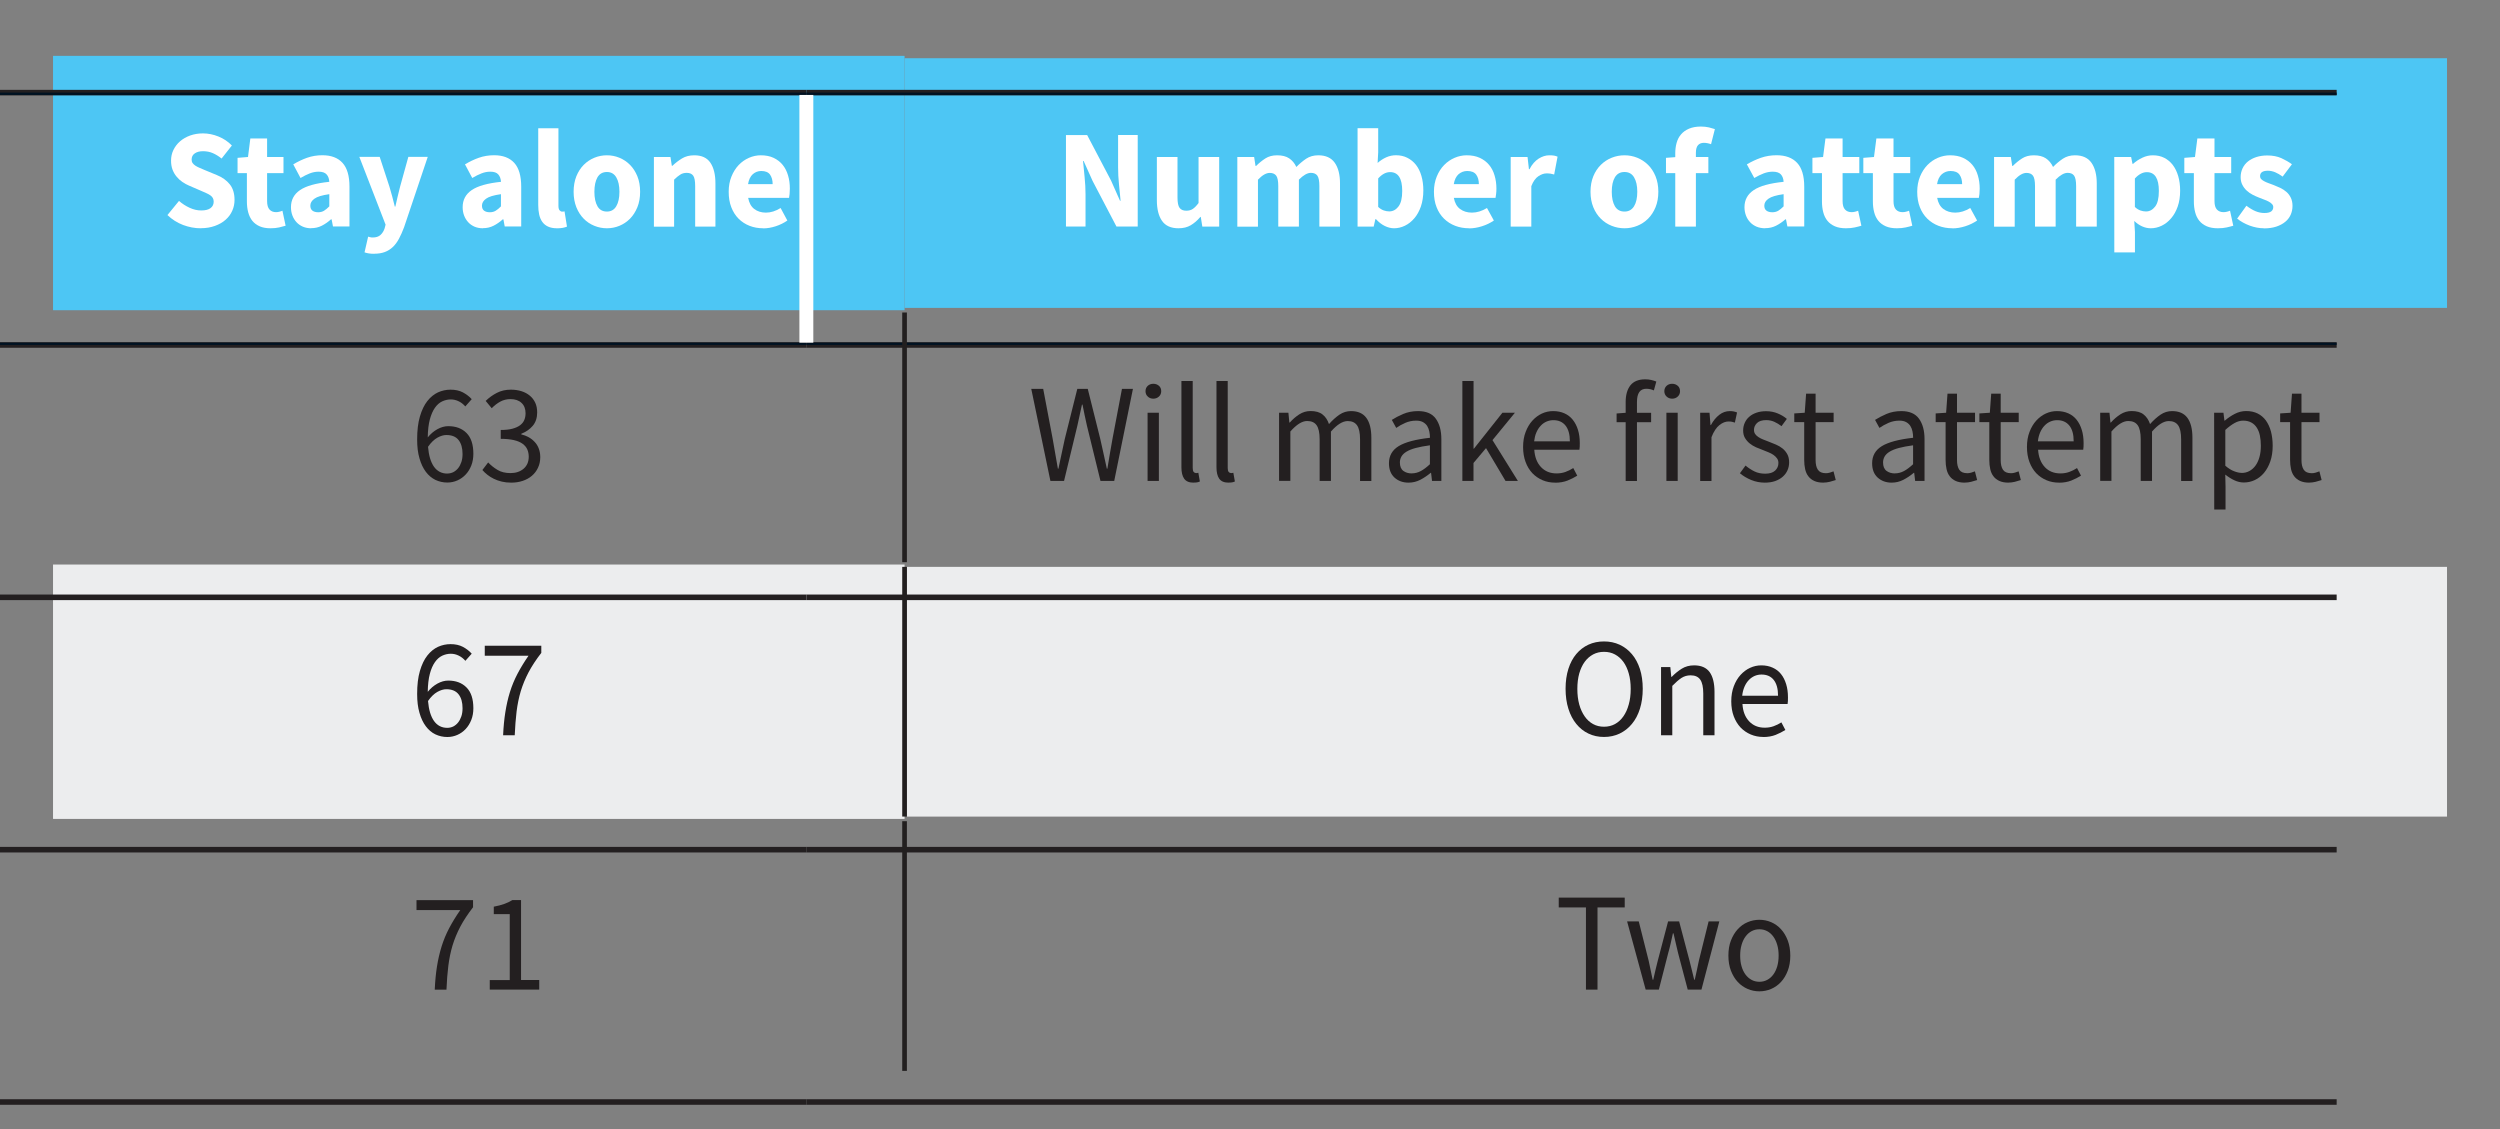 <?xml version="1.0" encoding="UTF-8" standalone="no"?>
<!-- Created with Inkscape (http://www.inkscape.org/) -->

<svg
   PreserveAspectRatio="XminYmin"
   viewBox="0 0 47.136 21.288"
   version="1.1"
   id="svg35324"
   xmlns="http://www.w3.org/2000/svg"
   xmlns:svg="http://www.w3.org/2000/svg">
  <rect x="0" y="0" width="47.136" height="21.288" fill="#808080" stroke="none"/>
  <defs
     id="defs35321">
    <clipPath
       clipPathUnits="userSpaceOnUse"
       id="clipPath18735">
      <path
         d="m 6215.69,2492.46 h 455.078 v 1.25 H 6215.69 Z"
         id="path18733" />
    </clipPath>
    <clipPath
       clipPathUnits="userSpaceOnUse"
       id="clipPath18739">
      <path
         d="M 4733.3,221.68 H 7539.71 V 6282.36 H 4733.3 Z"
         id="path18737" />
    </clipPath>
    <clipPath
       clipPathUnits="userSpaceOnUse"
       id="clipPath18743">
      <path
         d="m 6670.78,2492.46 h 824.363 v 1.25 H 6670.78 Z"
         id="path18741" />
    </clipPath>
    <clipPath
       clipPathUnits="userSpaceOnUse"
       id="clipPath18747">
      <path
         d="M 4733.3,221.68 H 7539.71 V 6282.36 H 4733.3 Z"
         id="path18745" />
    </clipPath>
    <clipPath
       clipPathUnits="userSpaceOnUse"
       id="clipPath18751">
      <path
         d="m 6215.69,2357.77 h 455.078 v 1.25 H 6215.69 Z"
         id="path18749" />
    </clipPath>
    <clipPath
       clipPathUnits="userSpaceOnUse"
       id="clipPath18755">
      <path
         d="M 4733.3,221.68 H 7539.71 V 6282.36 H 4733.3 Z"
         id="path18753" />
    </clipPath>
    <clipPath
       clipPathUnits="userSpaceOnUse"
       id="clipPath18759">
      <path
         d="m 6670.78,2357.77 h 824.363 v 1.25 H 6670.78 Z"
         id="path18757" />
    </clipPath>
  </defs>
  <g
     id="layer1"
     transform="translate(-69.383,-105.638)">
    <path
       d="M 70.383,111.487 H 86.438 v -4.796 H 70.383 Z"
       style="fill:#4dc6f4;fill-opacity:1;fill-rule:nonzero;stroke:none;stroke-width:0.035"
       id="path20181" />
    <path
       d="m 86.438,111.443 h 29.082 v -4.707 H 86.438 Z"
       style="fill:#4dc6f4;fill-opacity:1;fill-rule:nonzero;stroke:none;stroke-width:0.035"
       id="path20183" />
    <path
       d="M 70.383,121.078 H 86.438 v -4.796 H 70.383 Z"
       style="fill:#ecedee;fill-opacity:1;fill-rule:nonzero;stroke:none;stroke-width:0.035"
       id="path20185" />
    <path
       d="m 86.482,121.034 h 29.038 v -4.708 H 86.482 Z"
       style="fill:#ecedee;fill-opacity:1;fill-rule:nonzero;stroke:none;stroke-width:0.035"
       id="path20187" />
    <g
       transform="matrix(0.035,0,0,-0.035,-148.892,194.664)"
       id="g20191">
      <path
         d="M 6215.72,2493.7 H 6670.8"
         style="fill:none;stroke:#231f20;stroke-width:3;stroke-linecap:butt;stroke-linejoin:miter;stroke-miterlimit:10;stroke-dasharray:none;stroke-opacity:1"
         id="path20189" />
    </g>
    <g
       id="g20203"
       transform="matrix(0.035,0,0,-0.035,-148.892,194.664)">
      <g
         clip-path="url(#clipPath18735)"
         id="g20201">
        <g
           transform="scale(1,1)"
           id="g20199">
          <path
             d="M 6215.72,2493.7 H 6670.8"
             style="fill:none;stroke:#001222;stroke-width:3;stroke-linecap:butt;stroke-linejoin:miter;stroke-miterlimit:10;stroke-dasharray:none;stroke-opacity:1"
             id="path20197" />
        </g>
      </g>
    </g>
    <g
       id="g20211"
       transform="matrix(0.035,0,0,-0.035,-148.892,194.664)">
      <g
         clip-path="url(#clipPath18739)"
         id="g20209">
        <g
           transform="scale(1,1)"
           id="g20207">
          <path
             d="m 6670.81,2493.7 h 824.37"
             style="fill:none;stroke:#231f20;stroke-width:3;stroke-linecap:butt;stroke-linejoin:miter;stroke-miterlimit:10;stroke-dasharray:none;stroke-opacity:1"
             id="path20205" />
        </g>
      </g>
    </g>
    <g
       id="g20219"
       transform="matrix(0.035,0,0,-0.035,-148.892,194.664)">
      <g
         clip-path="url(#clipPath18743)"
         id="g20217">
        <g
           transform="scale(1,1)"
           id="g20215">
          <path
             d="m 6670.81,2493.7 h 824.37"
             style="fill:none;stroke:#001222;stroke-width:3;stroke-linecap:butt;stroke-linejoin:miter;stroke-miterlimit:10;stroke-dasharray:none;stroke-opacity:1"
             id="path20213" />
        </g>
      </g>
    </g>
    <g
       id="g20227"
       transform="matrix(0.035,0,0,-0.035,-148.892,194.664)">
      <g
         clip-path="url(#clipPath18747)"
         id="g20225">
        <g
           transform="scale(1,1)"
           id="g20223">
          <path
             d="M 6215.72,2357.76 H 6670.8"
             style="fill:none;stroke:#231f20;stroke-width:3;stroke-linecap:butt;stroke-linejoin:miter;stroke-miterlimit:10;stroke-dasharray:none;stroke-opacity:1"
             id="path20221" />
        </g>
      </g>
    </g>
    <g
       clip-path="url(#clipPath18751)"
       id="g20233"
       transform="matrix(0.035,0,0,-0.035,-148.892,194.664)">
      <g
         transform="scale(1,1)"
         id="g20231">
        <path
           d="M 6215.72,2357.76 H 6670.8"
           style="fill:none;stroke:#001222;stroke-width:3;stroke-linecap:butt;stroke-linejoin:miter;stroke-miterlimit:10;stroke-dasharray:none;stroke-opacity:1"
           id="path20229" />
      </g>
    </g>
    <g
       id="g20243"
       transform="matrix(0.035,0,0,-0.035,-148.892,194.664)">
      <g
         clip-path="url(#clipPath18755)"
         id="g20241">
        <g
           transform="scale(1,1)"
           id="g20239">
          <path
             d="m 6670.81,2357.76 h 824.37"
             style="fill:none;stroke:#231f20;stroke-width:3;stroke-linecap:butt;stroke-linejoin:miter;stroke-miterlimit:10;stroke-dasharray:none;stroke-opacity:1"
             id="path20237" />
        </g>
      </g>
    </g>
    <g
       id="g20251"
       transform="matrix(0.035,0,0,-0.035,-148.892,194.664)">
      <g
         clip-path="url(#clipPath18759)"
         id="g20249">
        <g
           transform="scale(1,1)"
           id="g20247">
          <path
             d="m 6670.81,2357.76 h 824.37"
             style="fill:none;stroke:#001222;stroke-width:3;stroke-linecap:butt;stroke-linejoin:miter;stroke-miterlimit:10;stroke-dasharray:none;stroke-opacity:1"
             id="path20245" />
        </g>
      </g>
    </g>
    <g
       transform="matrix(0.035,0,0,-0.035,-148.892,194.664)"
       id="g20255">
      <path
         d="M 6215.72,2221.82 H 6670.8"
         style="fill:none;stroke:#231f20;stroke-width:3;stroke-linecap:butt;stroke-linejoin:miter;stroke-miterlimit:10;stroke-dasharray:none;stroke-opacity:1"
         id="path20253" />
    </g>
    <g
       transform="matrix(0.035,0,0,-0.035,-148.892,194.664)"
       id="g20259">
      <path
         d="m 6670.81,2221.82 h 824.37"
         style="fill:none;stroke:#231f20;stroke-width:3;stroke-linecap:butt;stroke-linejoin:miter;stroke-miterlimit:10;stroke-dasharray:none;stroke-opacity:1"
         id="path20257" />
    </g>
    <g
       transform="matrix(0.035,0,0,-0.035,-148.892,194.664)"
       id="g20263">
      <path
         d="M 6215.72,2085.88 H 6670.8"
         style="fill:none;stroke:#231f20;stroke-width:3;stroke-linecap:butt;stroke-linejoin:miter;stroke-miterlimit:10;stroke-dasharray:none;stroke-opacity:1"
         id="path20261" />
    </g>
    <g
       transform="matrix(0.035,0,0,-0.035,-148.892,194.664)"
       id="g20267">
      <path
         d="m 6670.81,2085.88 h 824.37"
         style="fill:none;stroke:#231f20;stroke-width:3;stroke-linecap:butt;stroke-linejoin:miter;stroke-miterlimit:10;stroke-dasharray:none;stroke-opacity:1"
         id="path20265" />
    </g>
    <g
       transform="matrix(0.035,0,0,-0.035,-148.892,194.664)"
       id="g20271">
      <path
         d="M 6215.72,1949.95 H 6670.8"
         style="fill:none;stroke:#231f20;stroke-width:3;stroke-linecap:butt;stroke-linejoin:miter;stroke-miterlimit:10;stroke-dasharray:none;stroke-opacity:1"
         id="path20269" />
    </g>
    <g
       transform="matrix(0.035,0,0,-0.035,-148.892,194.664)"
       id="g20275">
      <path
         d="m 6670.81,1949.95 h 824.37"
         style="fill:none;stroke:#231f20;stroke-width:3;stroke-linecap:butt;stroke-linejoin:miter;stroke-miterlimit:10;stroke-dasharray:none;stroke-opacity:1"
         id="path20273" />
    </g>
    <path
       d="m 86.394,116.238 h 0.088 v -4.708 h -0.088 z"
       style="fill:#221f1f;fill-opacity:1;fill-rule:nonzero;stroke:none;stroke-width:0.035"
       id="path20277" />
    <path
       d="m 86.394,121.034 h 0.088 v -4.708 h -0.088 z"
       style="fill:#221f1f;fill-opacity:1;fill-rule:nonzero;stroke:none;stroke-width:0.035"
       id="path20279" />
    <path
       d="m 86.394,125.829 h 0.088 v -4.708 h -0.088 z"
       style="fill:#221f1f;fill-opacity:1;fill-rule:nonzero;stroke:none;stroke-width:0.035"
       id="path20281" />
    <g
       transform="matrix(0.035,0,0,-0.035,-148.892,194.664)"
       id="g20285">
      <path
         d="m 6670.81,2359.01 v 133.44"
         style="fill:none;stroke:#ffffff;stroke-width:7.5;stroke-linecap:butt;stroke-linejoin:miter;stroke-miterlimit:10;stroke-dasharray:none;stroke-opacity:1"
         id="path20283" />
    </g>
    <path
       d="m 73.166,109.942 c -0.111,0 -0.221,-0.021 -0.331,-0.062 -0.11,-0.042 -0.208,-0.104 -0.295,-0.187 l 0.218,-0.267 c 0.06,0.053 0.127,0.096 0.201,0.13 0.074,0.034 0.146,0.05 0.217,0.05 0.08,0 0.139,-0.015 0.178,-0.045 0.039,-0.03 0.058,-0.07 0.058,-0.122 0,-0.026 -0.006,-0.049 -0.017,-0.069 -0.011,-0.019 -0.028,-0.037 -0.049,-0.051 -0.022,-0.015 -0.048,-0.029 -0.078,-0.042 -0.03,-0.013 -0.064,-0.028 -0.1,-0.044 l -0.22,-0.095 c -0.043,-0.018 -0.085,-0.041 -0.126,-0.069 -0.041,-0.028 -0.077,-0.061 -0.109,-0.1 -0.032,-0.038 -0.058,-0.082 -0.077,-0.132 -0.019,-0.05 -0.028,-0.107 -0.028,-0.17 0,-0.071 0.014,-0.138 0.044,-0.2 0.03,-0.062 0.071,-0.117 0.125,-0.164 0.054,-0.047 0.117,-0.083 0.191,-0.11 0.073,-0.026 0.154,-0.04 0.242,-0.04 0.098,0 0.196,0.02 0.292,0.059 0.096,0.038 0.18,0.095 0.253,0.169 l -0.194,0.246 c -0.055,-0.044 -0.11,-0.078 -0.166,-0.102 -0.055,-0.024 -0.117,-0.036 -0.184,-0.036 -0.066,0 -0.118,0.014 -0.157,0.042 -0.039,0.027 -0.058,0.066 -0.058,0.115 0,0.026 0.006,0.049 0.019,0.067 0.013,0.018 0.031,0.035 0.054,0.05 0.023,0.015 0.051,0.029 0.082,0.042 0.031,0.013 0.065,0.028 0.101,0.043 l 0.218,0.09 c 0.104,0.042 0.186,0.101 0.245,0.175 0.06,0.074 0.09,0.172 0.09,0.294 0,0.072 -0.014,0.141 -0.043,0.205 -0.029,0.065 -0.07,0.121 -0.125,0.169 -0.054,0.049 -0.121,0.087 -0.201,0.116 -0.079,0.029 -0.169,0.044 -0.27,0.044"
       style="fill:#ffffff;fill-opacity:1;fill-rule:nonzero;stroke:none;stroke-width:0.035"
       id="path20287" />
    <path
       d="m 74.483,109.942 c -0.08,0 -0.147,-0.012 -0.204,-0.037 -0.056,-0.025 -0.102,-0.059 -0.138,-0.103 -0.035,-0.044 -0.061,-0.097 -0.078,-0.16 -0.017,-0.063 -0.025,-0.132 -0.025,-0.208 v -0.532 h -0.176 v -0.288 l 0.197,-0.016 0.044,-0.349 h 0.316 v 0.349 h 0.309 v 0.304 h -0.309 v 0.527 c 0,0.074 0.015,0.127 0.046,0.16 0.03,0.033 0.071,0.049 0.121,0.049 0.021,0 0.042,-0.002 0.064,-0.008 0.022,-0.005 0.041,-0.012 0.058,-0.019 l 0.06,0.283 c -0.035,0.011 -0.075,0.021 -0.122,0.032 -0.047,0.011 -0.101,0.016 -0.163,0.016"
       style="fill:#ffffff;fill-opacity:1;fill-rule:nonzero;stroke:none;stroke-width:0.035"
       id="path20289" />
    <path
       d="m 75.253,109.942 c -0.059,0 -0.112,-0.01 -0.159,-0.03 -0.048,-0.021 -0.088,-0.049 -0.121,-0.085 -0.033,-0.036 -0.059,-0.078 -0.077,-0.126 -0.018,-0.048 -0.027,-0.1 -0.027,-0.156 0,-0.138 0.057,-0.245 0.171,-0.323 0.114,-0.078 0.298,-0.129 0.552,-0.156 -0.004,-0.059 -0.02,-0.105 -0.051,-0.139 -0.03,-0.035 -0.081,-0.052 -0.152,-0.052 -0.055,0 -0.11,0.011 -0.165,0.032 -0.054,0.021 -0.113,0.05 -0.175,0.087 l -0.137,-0.257 c 0.083,-0.05 0.17,-0.092 0.26,-0.124 0.091,-0.032 0.187,-0.048 0.289,-0.048 0.166,0 0.293,0.048 0.38,0.144 0.087,0.096 0.131,0.245 0.131,0.448 v 0.751 h -0.311 l -0.026,-0.135 h -0.011 c -0.055,0.05 -0.113,0.09 -0.174,0.121 -0.061,0.031 -0.127,0.046 -0.2,0.046 z m 0.129,-0.302 c 0.043,0 0.08,-0.01 0.111,-0.029 0.031,-0.019 0.064,-0.047 0.099,-0.082 v -0.23 c -0.135,0.019 -0.228,0.047 -0.28,0.085 -0.052,0.037 -0.078,0.081 -0.078,0.132 0,0.042 0.013,0.073 0.04,0.094 0.027,0.02 0.063,0.03 0.108,0.03"
       style="fill:#ffffff;fill-opacity:1;fill-rule:nonzero;stroke:none;stroke-width:0.035"
       id="path20291" />
    <path
       d="m 76.438,110.423 c -0.04,0 -0.073,-0.002 -0.101,-0.007 -0.028,-0.004 -0.055,-0.011 -0.081,-0.02 l 0.068,-0.296 c 0.012,0.004 0.026,0.007 0.041,0.011 0.016,0.004 0.03,0.005 0.044,0.005 0.064,0 0.113,-0.016 0.148,-0.048 0.035,-0.032 0.061,-0.073 0.078,-0.125 l 0.018,-0.069 -0.495,-1.278 h 0.384 l 0.184,0.563 c 0.019,0.06 0.036,0.121 0.052,0.183 0.016,0.062 0.032,0.125 0.049,0.191 h 0.01 c 0.014,-0.062 0.028,-0.124 0.043,-0.187 0.015,-0.062 0.03,-0.125 0.046,-0.187 l 0.156,-0.563 h 0.366 l -0.446,1.326 c -0.031,0.083 -0.064,0.156 -0.097,0.218 -0.034,0.063 -0.072,0.115 -0.116,0.156 -0.044,0.041 -0.094,0.073 -0.151,0.094 -0.056,0.021 -0.122,0.032 -0.198,0.032"
       style="fill:#ffffff;fill-opacity:1;fill-rule:nonzero;stroke:none;stroke-width:0.035"
       id="path20293" />
    <path
       d="m 78.489,109.942 c -0.059,0 -0.112,-0.01 -0.159,-0.03 -0.047,-0.021 -0.088,-0.049 -0.12,-0.085 -0.033,-0.036 -0.059,-0.078 -0.077,-0.126 -0.018,-0.048 -0.027,-0.1 -0.027,-0.156 0,-0.138 0.057,-0.245 0.171,-0.323 0.114,-0.078 0.298,-0.129 0.552,-0.156 -0.004,-0.059 -0.021,-0.105 -0.051,-0.139 -0.03,-0.035 -0.08,-0.052 -0.152,-0.052 -0.055,0 -0.11,0.011 -0.164,0.032 -0.055,0.021 -0.113,0.05 -0.175,0.087 l -0.137,-0.257 c 0.083,-0.05 0.17,-0.092 0.26,-0.124 0.091,-0.032 0.188,-0.048 0.289,-0.048 0.166,0 0.292,0.048 0.38,0.144 0.087,0.096 0.131,0.245 0.131,0.448 v 0.751 h -0.311 l -0.025,-0.135 h -0.011 c -0.055,0.05 -0.113,0.09 -0.174,0.121 -0.061,0.031 -0.127,0.046 -0.2,0.046 z m 0.129,-0.302 c 0.044,0 0.08,-0.01 0.111,-0.029 0.032,-0.019 0.065,-0.047 0.099,-0.082 v -0.23 c -0.135,0.019 -0.229,0.047 -0.28,0.085 -0.052,0.037 -0.078,0.081 -0.078,0.132 0,0.042 0.013,0.073 0.04,0.094 0.027,0.02 0.063,0.03 0.108,0.03"
       style="fill:#ffffff;fill-opacity:1;fill-rule:nonzero;stroke:none;stroke-width:0.035"
       id="path20295" />
    <path
       d="m 79.882,109.942 c -0.066,0 -0.121,-0.011 -0.166,-0.032 -0.046,-0.021 -0.081,-0.051 -0.108,-0.088 -0.027,-0.038 -0.047,-0.084 -0.059,-0.138 -0.012,-0.054 -0.018,-0.114 -0.018,-0.181 v -1.447 h 0.381 v 1.463 c 0,0.041 0.008,0.069 0.022,0.085 0.015,0.016 0.03,0.024 0.046,0.024 0.008,0 0.016,0 0.022,0 0.006,0 0.014,-0.002 0.025,-0.005 l 0.046,0.288 c -0.021,0.009 -0.047,0.016 -0.079,0.023 -0.032,0.006 -0.069,0.009 -0.113,0.009"
       style="fill:#ffffff;fill-opacity:1;fill-rule:nonzero;stroke:none;stroke-width:0.035"
       id="path20297" />
    <path
       d="m 80.826,109.942 c -0.081,0 -0.16,-0.015 -0.236,-0.046 -0.076,-0.031 -0.144,-0.075 -0.201,-0.134 -0.058,-0.058 -0.104,-0.13 -0.139,-0.216 -0.034,-0.086 -0.052,-0.183 -0.052,-0.292 0,-0.109 0.018,-0.207 0.052,-0.293 0.035,-0.085 0.081,-0.157 0.139,-0.215 0.058,-0.058 0.125,-0.103 0.201,-0.134 0.075,-0.031 0.154,-0.046 0.236,-0.046 0.081,0 0.16,0.015 0.235,0.046 0.075,0.031 0.142,0.075 0.2,0.134 0.058,0.058 0.104,0.13 0.139,0.215 0.035,0.086 0.052,0.183 0.052,0.293 0,0.109 -0.017,0.207 -0.052,0.292 -0.035,0.085 -0.081,0.157 -0.139,0.216 -0.058,0.058 -0.125,0.103 -0.2,0.134 -0.075,0.031 -0.154,0.046 -0.235,0.046 z m 0,-0.315 c 0.078,0 0.137,-0.034 0.176,-0.1 0.04,-0.067 0.06,-0.158 0.06,-0.273 0,-0.115 -0.02,-0.205 -0.06,-0.273 -0.04,-0.067 -0.098,-0.1 -0.176,-0.1 -0.079,0 -0.139,0.033 -0.178,0.1 -0.038,0.067 -0.058,0.158 -0.058,0.273 0,0.115 0.019,0.205 0.058,0.273 0.039,0.067 0.098,0.1 0.178,0.1"
       style="fill:#ffffff;fill-opacity:1;fill-rule:nonzero;stroke:none;stroke-width:0.035"
       id="path20299" />
    <path
       d="m 81.713,108.598 h 0.311 l 0.026,0.166 h 0.011 c 0.055,-0.053 0.116,-0.099 0.181,-0.139 0.066,-0.04 0.143,-0.059 0.231,-0.059 0.14,0 0.241,0.047 0.304,0.14 0.063,0.093 0.095,0.223 0.095,0.389 v 0.815 h -0.382 v -0.764 c 0,-0.095 -0.012,-0.161 -0.037,-0.196 -0.025,-0.035 -0.066,-0.053 -0.121,-0.053 -0.048,0 -0.09,0.011 -0.124,0.034 -0.035,0.022 -0.073,0.053 -0.115,0.094 v 0.886 h -0.381 v -1.312"
       style="fill:#ffffff;fill-opacity:1;fill-rule:nonzero;stroke:none;stroke-width:0.035"
       id="path20301" />
    <path
       d="m 83.772,109.942 c -0.091,0 -0.177,-0.015 -0.256,-0.046 -0.08,-0.031 -0.149,-0.076 -0.208,-0.135 -0.059,-0.059 -0.104,-0.131 -0.137,-0.216 -0.033,-0.085 -0.049,-0.182 -0.049,-0.291 0,-0.106 0.017,-0.201 0.052,-0.287 0.035,-0.086 0.08,-0.158 0.136,-0.217 0.056,-0.059 0.121,-0.104 0.193,-0.136 0.073,-0.032 0.148,-0.048 0.225,-0.048 0.091,0 0.172,0.016 0.24,0.048 0.068,0.032 0.125,0.076 0.171,0.132 0.046,0.056 0.08,0.123 0.102,0.2 0.023,0.076 0.034,0.16 0.034,0.25 0,0.035 -0.002,0.069 -0.005,0.101 -0.004,0.032 -0.007,0.055 -0.01,0.072 H 83.489 c 0.018,0.095 0.056,0.165 0.116,0.21 0.059,0.045 0.133,0.068 0.219,0.068 0.092,0 0.184,-0.029 0.277,-0.087 l 0.127,0.236 c -0.066,0.046 -0.139,0.082 -0.219,0.108 -0.08,0.026 -0.159,0.04 -0.237,0.04 z m 0.179,-0.831 c 0,-0.074 -0.017,-0.134 -0.049,-0.18 -0.033,-0.046 -0.088,-0.069 -0.166,-0.069 -0.061,0 -0.114,0.021 -0.159,0.06 -0.046,0.041 -0.076,0.103 -0.09,0.188 h 0.464"
       style="fill:#ffffff;fill-opacity:1;fill-rule:nonzero;stroke:none;stroke-width:0.035"
       id="path20303" />
    <path
       d="m 89.481,108.185 h 0.4 l 0.45,0.857 0.169,0.381 h 0.011 c -0.009,-0.092 -0.019,-0.194 -0.03,-0.307 -0.012,-0.113 -0.017,-0.22 -0.017,-0.323 v -0.609 h 0.37 v 1.725 H 90.433 l -0.45,-0.86 -0.169,-0.376 h -0.011 c 0.009,0.095 0.019,0.198 0.03,0.307 0.011,0.109 0.017,0.215 0.017,0.318 v 0.611 H 89.481 v -1.725"
       style="fill:#ffffff;fill-opacity:1;fill-rule:nonzero;stroke:none;stroke-width:0.035"
       id="path20305" />
    <path
       d="m 91.603,109.942 c -0.143,0 -0.247,-0.047 -0.311,-0.14 -0.065,-0.093 -0.097,-0.223 -0.097,-0.389 v -0.815 h 0.389 v 0.764 c 0,0.095 0.013,0.161 0.04,0.196 0.026,0.035 0.068,0.053 0.125,0.053 0.049,0 0.091,-0.011 0.124,-0.034 0.034,-0.023 0.07,-0.06 0.108,-0.111 v -0.868 h 0.389 v 1.312 h -0.318 l -0.029,-0.182 h -0.008 c -0.056,0.067 -0.117,0.119 -0.181,0.157 -0.064,0.038 -0.141,0.057 -0.231,0.057"
       style="fill:#ffffff;fill-opacity:1;fill-rule:nonzero;stroke:none;stroke-width:0.035"
       id="path20307" />
    <path
       d="m 92.711,108.598 h 0.318 l 0.026,0.169 h 0.011 c 0.055,-0.055 0.113,-0.102 0.175,-0.142 0.062,-0.04 0.136,-0.059 0.222,-0.059 0.094,0 0.169,0.019 0.226,0.057 0.057,0.038 0.103,0.092 0.136,0.163 0.058,-0.06 0.12,-0.111 0.184,-0.155 0.065,-0.043 0.141,-0.065 0.229,-0.065 0.141,0 0.245,0.047 0.311,0.141 0.066,0.094 0.099,0.224 0.099,0.388 v 0.815 H 94.259 v -0.764 c 0,-0.095 -0.013,-0.161 -0.038,-0.196 -0.025,-0.035 -0.066,-0.053 -0.123,-0.053 -0.065,0 -0.14,0.043 -0.225,0.128 v 0.886 H 93.484 v -0.764 c 0,-0.095 -0.013,-0.161 -0.038,-0.196 -0.026,-0.035 -0.067,-0.053 -0.123,-0.053 -0.067,0 -0.141,0.043 -0.222,0.128 v 0.886 h -0.389 v -1.312"
       style="fill:#ffffff;fill-opacity:1;fill-rule:nonzero;stroke:none;stroke-width:0.035"
       id="path20309" />
    <path
       d="m 95.667,109.942 c -0.058,0 -0.117,-0.015 -0.176,-0.044 -0.059,-0.029 -0.114,-0.072 -0.165,-0.128 h -0.011 l -0.032,0.14 h -0.304 v -1.855 h 0.389 v 0.455 l -0.011,0.2 c 0.051,-0.045 0.106,-0.081 0.165,-0.107 0.059,-0.026 0.12,-0.038 0.181,-0.038 0.079,0 0.151,0.016 0.214,0.048 0.064,0.032 0.118,0.076 0.163,0.133 0.045,0.058 0.079,0.127 0.103,0.209 0.024,0.082 0.036,0.174 0.036,0.274 0,0.113 -0.016,0.213 -0.046,0.302 -0.031,0.088 -0.072,0.163 -0.125,0.224 -0.052,0.061 -0.111,0.107 -0.177,0.139 -0.066,0.032 -0.135,0.048 -0.205,0.048 z m -0.09,-0.318 c 0.067,0 0.125,-0.03 0.172,-0.091 0.048,-0.061 0.072,-0.159 0.072,-0.295 0,-0.236 -0.076,-0.355 -0.228,-0.355 -0.078,0 -0.152,0.039 -0.225,0.119 v 0.538 c 0.035,0.032 0.071,0.054 0.106,0.066 0.035,0.012 0.07,0.018 0.103,0.018"
       style="fill:#ffffff;fill-opacity:1;fill-rule:nonzero;stroke:none;stroke-width:0.035"
       id="path20311" />
    <path
       d="m 97.083,109.942 c -0.094,0 -0.181,-0.015 -0.262,-0.046 -0.081,-0.031 -0.152,-0.076 -0.212,-0.135 -0.06,-0.059 -0.107,-0.131 -0.14,-0.216 -0.034,-0.085 -0.05,-0.182 -0.05,-0.291 0,-0.106 0.018,-0.201 0.053,-0.287 0.035,-0.086 0.081,-0.158 0.139,-0.217 0.057,-0.059 0.123,-0.104 0.197,-0.136 0.074,-0.032 0.151,-0.048 0.23,-0.048 0.093,0 0.175,0.016 0.245,0.048 0.07,0.032 0.128,0.076 0.175,0.132 0.047,0.056 0.082,0.123 0.104,0.2 0.023,0.076 0.035,0.16 0.035,0.25 0,0.035 -0.002,0.069 -0.006,0.101 -0.003,0.032 -0.007,0.055 -0.011,0.072 h -0.786 c 0.018,0.095 0.057,0.165 0.118,0.21 0.061,0.045 0.135,0.068 0.224,0.068 0.093,0 0.188,-0.029 0.283,-0.087 l 0.13,0.236 c -0.067,0.046 -0.142,0.082 -0.224,0.108 -0.082,0.026 -0.163,0.04 -0.242,0.04 z m 0.183,-0.831 c 0,-0.074 -0.017,-0.134 -0.05,-0.18 -0.034,-0.046 -0.09,-0.069 -0.169,-0.069 -0.062,0 -0.116,0.021 -0.163,0.06 -0.046,0.041 -0.077,0.103 -0.091,0.188 h 0.474"
       style="fill:#ffffff;fill-opacity:1;fill-rule:nonzero;stroke:none;stroke-width:0.035"
       id="path20313" />
    <path
       d="m 97.866,108.598 h 0.318 l 0.026,0.23 h 0.011 c 0.047,-0.091 0.105,-0.156 0.172,-0.199 0.067,-0.042 0.134,-0.063 0.201,-0.063 0.037,0 0.067,0.002 0.091,0.006 0.024,0.005 0.046,0.011 0.065,0.02 l -0.064,0.336 c -0.025,-0.007 -0.048,-0.012 -0.069,-0.016 -0.022,-0.003 -0.046,-0.005 -0.074,-0.005 -0.049,0 -0.101,0.018 -0.154,0.053 -0.054,0.035 -0.099,0.098 -0.134,0.188 v 0.762 h -0.389 v -1.312"
       style="fill:#ffffff;fill-opacity:1;fill-rule:nonzero;stroke:none;stroke-width:0.035"
       id="path20315" />
    <path
       d="m 100.012,109.942 c -0.083,0 -0.164,-0.015 -0.241,-0.046 -0.078,-0.031 -0.146,-0.075 -0.205,-0.134 -0.059,-0.058 -0.107,-0.13 -0.142,-0.216 -0.035,-0.086 -0.053,-0.183 -0.053,-0.292 0,-0.109 0.018,-0.207 0.053,-0.293 0.035,-0.085 0.083,-0.157 0.142,-0.215 0.059,-0.058 0.127,-0.103 0.205,-0.134 0.077,-0.031 0.158,-0.046 0.241,-0.046 0.083,0 0.163,0.015 0.24,0.046 0.076,0.031 0.144,0.075 0.204,0.134 0.059,0.058 0.106,0.13 0.141,0.215 0.035,0.086 0.053,0.183 0.053,0.293 0,0.109 -0.018,0.207 -0.053,0.292 -0.035,0.085 -0.082,0.157 -0.141,0.216 -0.059,0.058 -0.127,0.103 -0.204,0.134 -0.077,0.031 -0.157,0.046 -0.24,0.046 z m 0,-0.315 c 0.079,0 0.139,-0.034 0.18,-0.1 0.041,-0.067 0.061,-0.158 0.061,-0.273 0,-0.115 -0.02,-0.205 -0.061,-0.273 -0.04,-0.067 -0.1,-0.1 -0.18,-0.1 -0.081,0 -0.141,0.033 -0.181,0.1 -0.04,0.067 -0.059,0.158 -0.059,0.273 0,0.115 0.02,0.205 0.059,0.273 0.04,0.067 0.1,0.1 0.181,0.1"
       style="fill:#ffffff;fill-opacity:1;fill-rule:nonzero;stroke:none;stroke-width:0.035"
       id="path20317" />
    <path
       d="m 101.644,108.357 c -0.05,-0.018 -0.095,-0.026 -0.135,-0.026 -0.048,0 -0.085,0.015 -0.111,0.044 -0.026,0.029 -0.04,0.077 -0.04,0.144 v 0.079 h 0.235 v 0.304 h -0.235 v 1.008 h -0.389 v -1.008 h -0.175 v -0.288 l 0.175,-0.013 v -0.071 c 0,-0.069 0.008,-0.134 0.025,-0.196 0.017,-0.062 0.044,-0.116 0.084,-0.162 0.038,-0.045 0.089,-0.082 0.151,-0.108 0.062,-0.026 0.136,-0.04 0.224,-0.04 0.055,0 0.105,0.006 0.15,0.016 0.045,0.011 0.083,0.022 0.113,0.032 l -0.072,0.285"
       style="fill:#ffffff;fill-opacity:1;fill-rule:nonzero;stroke:none;stroke-width:0.035"
       id="path20319" />
    <path
       d="m 102.666,109.942 c -0.06,0 -0.114,-0.01 -0.163,-0.03 -0.049,-0.021 -0.09,-0.049 -0.123,-0.085 -0.034,-0.036 -0.06,-0.078 -0.078,-0.126 -0.018,-0.048 -0.028,-0.1 -0.028,-0.156 0,-0.138 0.058,-0.245 0.175,-0.323 0.116,-0.078 0.304,-0.129 0.563,-0.156 -0.003,-0.059 -0.021,-0.105 -0.051,-0.139 -0.031,-0.035 -0.083,-0.052 -0.155,-0.052 -0.057,0 -0.113,0.011 -0.169,0.032 -0.055,0.021 -0.115,0.05 -0.178,0.087 l -0.14,-0.257 c 0.084,-0.05 0.173,-0.092 0.265,-0.124 0.093,-0.032 0.191,-0.048 0.295,-0.048 0.169,0 0.299,0.048 0.388,0.144 0.089,0.096 0.134,0.245 0.134,0.448 v 0.751 h -0.318 l -0.026,-0.135 h -0.011 c -0.056,0.05 -0.116,0.09 -0.177,0.121 -0.062,0.031 -0.129,0.046 -0.204,0.046 z m 0.132,-0.302 c 0.044,0 0.082,-0.01 0.114,-0.029 0.031,-0.019 0.065,-0.047 0.1,-0.082 v -0.23 c -0.137,0.019 -0.232,0.047 -0.285,0.085 -0.053,0.037 -0.079,0.081 -0.079,0.132 0,0.042 0.013,0.073 0.041,0.094 0.027,0.02 0.064,0.03 0.11,0.03"
       style="fill:#ffffff;fill-opacity:1;fill-rule:nonzero;stroke:none;stroke-width:0.035"
       id="path20321" />
    <path
       d="m 104.187,109.942 c -0.081,0 -0.15,-0.012 -0.208,-0.037 -0.057,-0.025 -0.104,-0.059 -0.14,-0.103 -0.036,-0.044 -0.063,-0.097 -0.079,-0.16 -0.017,-0.063 -0.025,-0.132 -0.025,-0.208 v -0.532 h -0.18 v -0.288 l 0.201,-0.016 0.045,-0.349 h 0.323 v 0.349 h 0.315 v 0.304 h -0.315 v 0.527 c 0,0.074 0.015,0.127 0.046,0.16 0.031,0.033 0.072,0.049 0.123,0.049 0.021,0 0.043,-0.002 0.065,-0.008 0.022,-0.005 0.042,-0.012 0.059,-0.019 l 0.061,0.283 c -0.035,0.011 -0.077,0.021 -0.125,0.032 -0.047,0.011 -0.103,0.016 -0.167,0.016"
       style="fill:#ffffff;fill-opacity:1;fill-rule:nonzero;stroke:none;stroke-width:0.035"
       id="path20323" />
    <path
       d="m 105.147,109.942 c -0.081,0 -0.15,-0.012 -0.208,-0.037 -0.057,-0.025 -0.104,-0.059 -0.14,-0.103 -0.036,-0.044 -0.063,-0.097 -0.079,-0.16 -0.017,-0.063 -0.025,-0.132 -0.025,-0.208 v -0.532 h -0.18 v -0.288 l 0.201,-0.016 0.045,-0.349 h 0.323 v 0.349 h 0.315 v 0.304 h -0.315 v 0.527 c 0,0.074 0.015,0.127 0.046,0.16 0.031,0.033 0.072,0.049 0.123,0.049 0.021,0 0.043,-0.002 0.065,-0.008 0.022,-0.005 0.042,-0.012 0.059,-0.019 l 0.061,0.283 c -0.035,0.011 -0.076,0.021 -0.125,0.032 -0.047,0.011 -0.103,0.016 -0.167,0.016"
       style="fill:#ffffff;fill-opacity:1;fill-rule:nonzero;stroke:none;stroke-width:0.035"
       id="path20325" />
    <path
       d="m 106.195,109.942 c -0.093,0 -0.181,-0.015 -0.262,-0.046 -0.081,-0.031 -0.152,-0.076 -0.212,-0.135 -0.06,-0.059 -0.107,-0.131 -0.14,-0.216 -0.034,-0.085 -0.05,-0.182 -0.05,-0.291 0,-0.106 0.018,-0.201 0.053,-0.287 0.035,-0.086 0.082,-0.158 0.139,-0.217 0.057,-0.059 0.123,-0.104 0.197,-0.136 0.074,-0.032 0.151,-0.048 0.23,-0.048 0.093,0 0.175,0.016 0.245,0.048 0.07,0.032 0.128,0.076 0.175,0.132 0.047,0.056 0.082,0.123 0.104,0.2 0.023,0.076 0.035,0.16 0.035,0.25 0,0.035 -0.002,0.069 -0.005,0.101 -0.004,0.032 -0.007,0.055 -0.011,0.072 h -0.786 c 0.018,0.095 0.057,0.165 0.118,0.21 0.061,0.045 0.135,0.068 0.223,0.068 0.094,0 0.188,-0.029 0.283,-0.087 l 0.129,0.236 c -0.067,0.046 -0.141,0.082 -0.223,0.108 -0.082,0.026 -0.163,0.04 -0.242,0.04 z m 0.183,-0.831 c 0,-0.074 -0.017,-0.134 -0.05,-0.18 -0.033,-0.046 -0.09,-0.069 -0.169,-0.069 -0.062,0 -0.116,0.021 -0.163,0.06 -0.047,0.041 -0.077,0.103 -0.091,0.188 h 0.474"
       style="fill:#ffffff;fill-opacity:1;fill-rule:nonzero;stroke:none;stroke-width:0.035"
       id="path20327" />
    <path
       d="m 106.978,108.598 h 0.318 l 0.026,0.169 h 0.011 c 0.055,-0.055 0.113,-0.102 0.175,-0.142 0.062,-0.04 0.136,-0.059 0.222,-0.059 0.094,0 0.169,0.019 0.226,0.057 0.057,0.038 0.103,0.092 0.136,0.163 0.058,-0.06 0.12,-0.111 0.184,-0.155 0.065,-0.043 0.141,-0.065 0.229,-0.065 0.141,0 0.245,0.047 0.311,0.141 0.066,0.094 0.1,0.224 0.1,0.388 v 0.815 h -0.389 v -0.764 c 0,-0.095 -0.013,-0.161 -0.038,-0.196 -0.025,-0.035 -0.066,-0.053 -0.123,-0.053 -0.065,0 -0.14,0.043 -0.225,0.128 v 0.886 h -0.389 v -0.764 c 0,-0.095 -0.013,-0.161 -0.038,-0.196 -0.026,-0.035 -0.067,-0.053 -0.123,-0.053 -0.067,0 -0.141,0.043 -0.222,0.128 v 0.886 h -0.389 v -1.312"
       style="fill:#ffffff;fill-opacity:1;fill-rule:nonzero;stroke:none;stroke-width:0.035"
       id="path20329" />
    <path
       d="m 109.246,108.598 h 0.318 l 0.026,0.129 h 0.011 c 0.051,-0.046 0.109,-0.084 0.174,-0.115 0.064,-0.031 0.131,-0.046 0.2,-0.046 0.079,0 0.151,0.016 0.214,0.048 0.063,0.032 0.117,0.077 0.161,0.135 0.044,0.058 0.078,0.128 0.102,0.21 0.024,0.082 0.036,0.173 0.036,0.274 0,0.113 -0.015,0.213 -0.046,0.3 -0.031,0.087 -0.072,0.162 -0.125,0.222 -0.052,0.061 -0.111,0.107 -0.177,0.139 -0.066,0.032 -0.135,0.048 -0.205,0.048 -0.056,0 -0.111,-0.012 -0.164,-0.036 -0.053,-0.024 -0.102,-0.058 -0.148,-0.102 l 0.013,0.209 v 0.384 h -0.389 z m 0.598,1.027 c 0.067,0 0.124,-0.03 0.172,-0.091 0.048,-0.061 0.071,-0.159 0.071,-0.295 0,-0.236 -0.075,-0.355 -0.227,-0.355 -0.076,0 -0.151,0.039 -0.225,0.119 v 0.538 c 0.035,0.032 0.071,0.054 0.106,0.066 0.035,0.012 0.07,0.018 0.103,0.018"
       style="fill:#ffffff;fill-opacity:1;fill-rule:nonzero;stroke:none;stroke-width:0.035"
       id="path20331" />
    <path
       d="m 111.199,109.942 c -0.081,0 -0.15,-0.012 -0.208,-0.037 -0.057,-0.025 -0.104,-0.059 -0.14,-0.103 -0.036,-0.044 -0.063,-0.097 -0.079,-0.16 -0.017,-0.063 -0.025,-0.132 -0.025,-0.208 v -0.532 h -0.18 v -0.288 l 0.201,-0.016 0.045,-0.349 h 0.323 v 0.349 h 0.315 v 0.304 h -0.315 v 0.527 c 0,0.074 0.015,0.127 0.046,0.16 0.031,0.033 0.072,0.049 0.123,0.049 0.021,0 0.043,-0.002 0.065,-0.008 0.022,-0.005 0.042,-0.012 0.059,-0.019 l 0.061,0.283 c -0.035,0.011 -0.077,0.021 -0.124,0.032 -0.048,0.011 -0.103,0.016 -0.167,0.016"
       style="fill:#ffffff;fill-opacity:1;fill-rule:nonzero;stroke:none;stroke-width:0.035"
       id="path20333" />
    <path
       d="m 112.066,109.942 c -0.086,0 -0.175,-0.017 -0.266,-0.05 -0.091,-0.034 -0.17,-0.078 -0.237,-0.132 l 0.175,-0.243 c 0.06,0.046 0.117,0.08 0.172,0.103 0.055,0.023 0.11,0.034 0.167,0.034 0.058,0 0.1,-0.01 0.127,-0.029 0.026,-0.019 0.04,-0.047 0.04,-0.082 0,-0.021 -0.007,-0.04 -0.023,-0.057 -0.015,-0.017 -0.035,-0.032 -0.061,-0.046 -0.026,-0.014 -0.054,-0.027 -0.086,-0.038 -0.032,-0.011 -0.065,-0.024 -0.098,-0.038 -0.041,-0.016 -0.082,-0.034 -0.122,-0.055 -0.041,-0.021 -0.078,-0.047 -0.111,-0.078 -0.034,-0.031 -0.061,-0.067 -0.082,-0.109 -0.021,-0.041 -0.032,-0.089 -0.032,-0.144 0,-0.059 0.012,-0.115 0.036,-0.166 0.024,-0.051 0.058,-0.095 0.102,-0.13 0.044,-0.035 0.097,-0.063 0.159,-0.083 0.062,-0.02 0.131,-0.03 0.206,-0.03 0.101,0 0.189,0.017 0.265,0.051 0.076,0.035 0.142,0.073 0.199,0.115 l -0.175,0.233 c -0.048,-0.035 -0.095,-0.063 -0.14,-0.082 -0.046,-0.019 -0.092,-0.029 -0.138,-0.029 -0.099,0 -0.148,0.034 -0.148,0.103 0,0.021 0.007,0.039 0.021,0.054 0.014,0.015 0.033,0.029 0.057,0.041 0.024,0.013 0.051,0.025 0.082,0.036 0.031,0.012 0.063,0.024 0.097,0.036 0.042,0.016 0.084,0.034 0.126,0.054 0.041,0.02 0.079,0.045 0.114,0.075 0.035,0.03 0.062,0.067 0.083,0.11 0.021,0.043 0.032,0.095 0.032,0.155 0,0.06 -0.012,0.115 -0.035,0.167 -0.023,0.051 -0.057,0.096 -0.103,0.133 -0.046,0.038 -0.102,0.068 -0.169,0.09 -0.067,0.022 -0.144,0.033 -0.232,0.033"
       style="fill:#ffffff;fill-opacity:1;fill-rule:nonzero;stroke:none;stroke-width:0.035"
       id="path20335" />
    <path
       d="m 77.816,114.566 c 0.041,0 0.079,-0.009 0.114,-0.026 0.034,-0.018 0.065,-0.043 0.091,-0.075 0.026,-0.033 0.046,-0.072 0.061,-0.116 0.015,-0.045 0.022,-0.096 0.022,-0.152 0,-0.111 -0.025,-0.199 -0.075,-0.262 -0.05,-0.064 -0.127,-0.095 -0.231,-0.095 -0.052,0 -0.109,0.017 -0.17,0.051 -0.061,0.035 -0.12,0.091 -0.175,0.171 0.014,0.166 0.052,0.291 0.113,0.377 0.062,0.085 0.145,0.128 0.25,0.128 z m 0.34,-1.265 c -0.035,-0.04 -0.075,-0.073 -0.123,-0.096 -0.048,-0.024 -0.098,-0.036 -0.15,-0.036 -0.057,0 -0.111,0.013 -0.163,0.037 -0.052,0.024 -0.098,0.065 -0.137,0.121 -0.04,0.057 -0.072,0.13 -0.096,0.221 -0.024,0.091 -0.037,0.203 -0.039,0.337 0.052,-0.065 0.113,-0.117 0.182,-0.155 0.069,-0.038 0.137,-0.057 0.205,-0.057 0.144,0 0.258,0.043 0.344,0.129 0.086,0.086 0.129,0.217 0.129,0.392 0,0.081 -0.013,0.155 -0.039,0.221 -0.026,0.066 -0.061,0.123 -0.106,0.17 -0.045,0.048 -0.097,0.085 -0.156,0.111 -0.059,0.026 -0.122,0.04 -0.189,0.04 -0.081,0 -0.156,-0.017 -0.226,-0.05 -0.069,-0.034 -0.129,-0.084 -0.18,-0.152 -0.051,-0.068 -0.091,-0.152 -0.12,-0.254 -0.03,-0.101 -0.044,-0.22 -0.044,-0.356 0,-0.169 0.017,-0.313 0.052,-0.433 0.035,-0.119 0.081,-0.216 0.14,-0.291 0.059,-0.075 0.126,-0.129 0.201,-0.164 0.075,-0.034 0.155,-0.051 0.237,-0.051 0.09,0 0.167,0.017 0.232,0.051 0.065,0.035 0.121,0.077 0.167,0.128 l -0.119,0.135"
       style="fill:#231f20;fill-opacity:1;fill-rule:nonzero;stroke:none;stroke-width:0.035"
       id="path20337" />
    <path
       d="m 79.022,114.738 c -0.066,0 -0.126,-0.007 -0.18,-0.02 -0.055,-0.013 -0.104,-0.031 -0.149,-0.053 -0.045,-0.022 -0.085,-0.047 -0.12,-0.075 -0.036,-0.028 -0.067,-0.058 -0.095,-0.09 l 0.109,-0.143 c 0.05,0.053 0.108,0.1 0.175,0.14 0.066,0.041 0.149,0.061 0.247,0.061 0.1,0 0.182,-0.028 0.247,-0.083 0.064,-0.056 0.096,-0.131 0.096,-0.226 0,-0.05 -0.009,-0.095 -0.027,-0.137 -0.018,-0.041 -0.048,-0.077 -0.089,-0.107 -0.042,-0.03 -0.096,-0.053 -0.164,-0.069 -0.067,-0.015 -0.15,-0.024 -0.248,-0.024 v -0.167 c 0.088,0 0.162,-0.008 0.221,-0.024 0.06,-0.016 0.108,-0.038 0.145,-0.066 0.037,-0.029 0.064,-0.062 0.079,-0.101 0.016,-0.038 0.023,-0.08 0.023,-0.124 0,-0.083 -0.025,-0.148 -0.077,-0.196 -0.051,-0.048 -0.121,-0.071 -0.208,-0.071 -0.069,0 -0.133,0.016 -0.191,0.047 -0.058,0.032 -0.112,0.073 -0.162,0.125 l -0.114,-0.138 c 0.064,-0.062 0.135,-0.113 0.212,-0.152 0.077,-0.04 0.164,-0.06 0.263,-0.06 0.073,0 0.139,0.01 0.2,0.029 0.06,0.019 0.113,0.047 0.157,0.084 0.044,0.036 0.078,0.081 0.103,0.134 0.024,0.053 0.036,0.114 0.036,0.182 0,0.102 -0.028,0.186 -0.083,0.252 -0.055,0.065 -0.127,0.115 -0.217,0.151 v 0.011 c 0.05,0.012 0.097,0.03 0.14,0.054 0.043,0.024 0.081,0.054 0.114,0.09 0.034,0.036 0.059,0.078 0.077,0.126 0.018,0.048 0.027,0.101 0.027,0.159 0,0.074 -0.014,0.141 -0.043,0.201 -0.028,0.06 -0.067,0.111 -0.116,0.152 -0.049,0.042 -0.107,0.073 -0.173,0.095 -0.066,0.022 -0.137,0.033 -0.213,0.033"
       style="fill:#231f20;fill-opacity:1;fill-rule:nonzero;stroke:none;stroke-width:0.035"
       id="path20339" />
    <path
       d="m 88.829,112.97 h 0.223 l 0.179,0.944 c 0.016,0.096 0.032,0.189 0.049,0.281 0.017,0.091 0.034,0.185 0.049,0.28 h 0.01 c 0.019,-0.095 0.039,-0.189 0.06,-0.282 0.021,-0.093 0.041,-0.186 0.06,-0.279 l 0.236,-0.944 h 0.197 l 0.236,0.944 c 0.02,0.092 0.041,0.185 0.062,0.278 0.021,0.093 0.042,0.188 0.062,0.283 h 0.01 c 0.016,-0.095 0.031,-0.189 0.047,-0.282 0.016,-0.093 0.032,-0.186 0.049,-0.279 l 0.179,-0.944 h 0.207 l -0.353,1.736 h -0.259 l -0.256,-1.045 c -0.016,-0.067 -0.03,-0.133 -0.043,-0.197 -0.013,-0.065 -0.026,-0.13 -0.04,-0.197 h -0.01 c -0.014,0.067 -0.028,0.133 -0.043,0.197 -0.015,0.064 -0.029,0.13 -0.043,0.197 l -0.252,1.045 h -0.257 l -0.361,-1.736"
       style="fill:#231f20;fill-opacity:1;fill-rule:nonzero;stroke:none;stroke-width:0.035"
       id="path20341" />
    <path
       d="m 91.02,113.42 h 0.213 v 1.286 h -0.213 z m 0.109,-0.265 c -0.042,0 -0.077,-0.013 -0.105,-0.04 -0.029,-0.026 -0.043,-0.06 -0.043,-0.101 0,-0.042 0.014,-0.076 0.043,-0.102 0.029,-0.026 0.064,-0.038 0.105,-0.038 0.041,0 0.076,0.013 0.105,0.038 0.029,0.025 0.043,0.059 0.043,0.102 0,0.041 -0.014,0.074 -0.043,0.101 -0.029,0.026 -0.064,0.04 -0.105,0.04"
       style="fill:#231f20;fill-opacity:1;fill-rule:nonzero;stroke:none;stroke-width:0.035"
       id="path20343" />
    <path
       d="m 91.884,114.738 c -0.081,0 -0.139,-0.025 -0.174,-0.074 -0.035,-0.049 -0.052,-0.122 -0.052,-0.217 v -1.625 h 0.213 v 1.64 c 0,0.035 0.006,0.06 0.018,0.074 0.012,0.014 0.026,0.021 0.042,0.021 0.007,0 0.013,0 0.019,0 0.006,0 0.015,-0.002 0.027,-0.005 l 0.029,0.164 c -0.014,0.007 -0.03,0.012 -0.049,0.016 -0.019,0.004 -0.043,0.005 -0.073,0.005"
       style="fill:#231f20;fill-opacity:1;fill-rule:nonzero;stroke:none;stroke-width:0.035"
       id="path20345" />
    <path
       d="m 92.545,114.738 c -0.081,0 -0.139,-0.025 -0.174,-0.074 -0.035,-0.049 -0.052,-0.122 -0.052,-0.217 v -1.625 h 0.212 v 1.64 c 0,0.035 0.006,0.06 0.018,0.074 0.012,0.014 0.026,0.021 0.042,0.021 0.007,0 0.013,0 0.019,0 0.006,0 0.015,-0.002 0.027,-0.005 l 0.029,0.164 c -0.014,0.007 -0.03,0.012 -0.049,0.016 -0.019,0.004 -0.043,0.005 -0.073,0.005"
       style="fill:#231f20;fill-opacity:1;fill-rule:nonzero;stroke:none;stroke-width:0.035"
       id="path20347" />
    <path
       d="m 93.499,113.42 h 0.176 l 0.018,0.185 h 0.008 c 0.055,-0.062 0.115,-0.113 0.18,-0.155 0.065,-0.041 0.135,-0.062 0.211,-0.062 0.097,0 0.173,0.021 0.227,0.065 0.055,0.043 0.095,0.103 0.121,0.181 0.066,-0.074 0.132,-0.133 0.198,-0.178 0.067,-0.045 0.139,-0.067 0.217,-0.067 0.13,0 0.226,0.042 0.289,0.127 0.063,0.085 0.095,0.21 0.095,0.376 v 0.815 h -0.213 v -0.786 c 0,-0.122 -0.019,-0.21 -0.057,-0.264 -0.038,-0.054 -0.097,-0.08 -0.176,-0.08 -0.095,0 -0.201,0.066 -0.316,0.198 v 0.931 h -0.213 v -0.786 c 0,-0.122 -0.019,-0.21 -0.057,-0.264 -0.038,-0.054 -0.098,-0.08 -0.179,-0.08 -0.095,0 -0.2,0.066 -0.316,0.198 v 0.931 h -0.213 v -1.286"
       style="fill:#231f20;fill-opacity:1;fill-rule:nonzero;stroke:none;stroke-width:0.035"
       id="path20349" />
    <path
       d="m 95.939,114.738 c -0.105,0 -0.193,-0.032 -0.263,-0.095 -0.07,-0.064 -0.105,-0.153 -0.105,-0.27 0,-0.141 0.061,-0.249 0.184,-0.324 0.123,-0.075 0.319,-0.127 0.589,-0.157 0,-0.041 -0.004,-0.08 -0.012,-0.119 -0.008,-0.039 -0.022,-0.073 -0.04,-0.103 -0.019,-0.03 -0.046,-0.054 -0.079,-0.073 -0.034,-0.019 -0.077,-0.028 -0.129,-0.028 -0.073,0 -0.141,0.014 -0.205,0.042 -0.064,0.028 -0.121,0.06 -0.171,0.095 l -0.083,-0.151 c 0.059,-0.038 0.13,-0.076 0.215,-0.112 0.085,-0.036 0.178,-0.054 0.28,-0.054 0.155,0 0.266,0.048 0.335,0.144 0.069,0.096 0.104,0.224 0.104,0.385 v 0.788 h -0.176 l -0.018,-0.153 h -0.007 c -0.061,0.051 -0.126,0.095 -0.195,0.131 -0.069,0.036 -0.144,0.054 -0.223,0.054 z m 0.062,-0.175 c 0.06,0 0.117,-0.015 0.171,-0.044 0.054,-0.029 0.11,-0.072 0.171,-0.128 v -0.357 c -0.105,0.014 -0.194,0.031 -0.266,0.05 -0.072,0.019 -0.129,0.042 -0.174,0.069 -0.044,0.026 -0.076,0.057 -0.096,0.091 -0.02,0.035 -0.03,0.072 -0.03,0.113 0,0.074 0.022,0.127 0.065,0.159 0.043,0.032 0.096,0.048 0.158,0.048"
       style="fill:#231f20;fill-opacity:1;fill-rule:nonzero;stroke:none;stroke-width:0.035"
       id="path20351" />
    <path
       d="m 96.956,112.822 h 0.21 v 1.275 h 0.007 l 0.537,-0.677 h 0.236 l -0.423,0.516 0.479,0.77 h -0.233 l -0.368,-0.619 -0.236,0.28 v 0.339 h -0.21 v -1.884"
       style="fill:#231f20;fill-opacity:1;fill-rule:nonzero;stroke:none;stroke-width:0.035"
       id="path20353" />
    <path
       d="m 98.704,114.738 c -0.085,0 -0.164,-0.015 -0.237,-0.046 -0.073,-0.031 -0.137,-0.075 -0.192,-0.132 -0.054,-0.058 -0.097,-0.127 -0.128,-0.211 -0.031,-0.083 -0.047,-0.177 -0.047,-0.283 0,-0.106 0.016,-0.201 0.048,-0.284 0.032,-0.084 0.074,-0.155 0.127,-0.213 0.053,-0.058 0.113,-0.103 0.18,-0.134 0.067,-0.031 0.138,-0.046 0.211,-0.046 0.079,0 0.15,0.014 0.213,0.042 0.063,0.028 0.116,0.069 0.158,0.122 0.042,0.053 0.075,0.116 0.098,0.191 0.023,0.074 0.034,0.157 0.034,0.249 0,0.023 -7.05e-4,0.045 -0.001,0.067 -7.06e-4,0.022 -0.003,0.041 -0.006,0.057 h -0.851 c 0.009,0.137 0.05,0.246 0.126,0.327 0.075,0.08 0.173,0.12 0.294,0.12 0.061,0 0.116,-0.009 0.168,-0.028 0.051,-0.018 0.099,-0.043 0.147,-0.073 l 0.075,0.143 c -0.055,0.035 -0.116,0.066 -0.184,0.093 -0.067,0.026 -0.144,0.04 -0.231,0.04 z m 0.278,-0.778 c 0,-0.131 -0.028,-0.23 -0.082,-0.298 -0.054,-0.068 -0.131,-0.102 -0.229,-0.102 -0.045,0 -0.087,0.009 -0.128,0.026 -0.041,0.018 -0.078,0.043 -0.11,0.078 -0.033,0.034 -0.06,0.076 -0.082,0.126 -0.022,0.049 -0.035,0.106 -0.043,0.169 h 0.675"
       style="fill:#231f20;fill-opacity:1;fill-rule:nonzero;stroke:none;stroke-width:0.035"
       id="path20355" />
    <path
       d="m 100.566,112.999 c -0.047,-0.021 -0.095,-0.031 -0.143,-0.031 -0.117,0 -0.176,0.083 -0.176,0.249 v 0.204 h 0.267 v 0.177 h -0.267 v 1.109 h -0.213 v -1.109 h -0.171 v -0.164 l 0.171,-0.013 v -0.204 c 0,-0.132 0.03,-0.237 0.089,-0.313 0.06,-0.075 0.153,-0.114 0.279,-0.114 0.04,0 0.078,0.004 0.113,0.012 0.035,0.008 0.067,0.018 0.097,0.03 z m 0.236,0.421 h 0.213 v 1.286 h -0.213 z m 0.109,-0.265 c -0.041,0 -0.076,-0.013 -0.105,-0.04 -0.028,-0.026 -0.043,-0.06 -0.043,-0.101 0,-0.042 0.015,-0.076 0.043,-0.102 0.029,-0.026 0.064,-0.038 0.105,-0.038 0.042,0 0.076,0.013 0.105,0.038 0.029,0.025 0.043,0.059 0.043,0.102 0,0.041 -0.014,0.074 -0.043,0.101 -0.028,0.026 -0.063,0.04 -0.105,0.04"
       style="fill:#231f20;fill-opacity:1;fill-rule:nonzero;stroke:none;stroke-width:0.035"
       id="path20357" />
    <path
       d="m 101.439,113.42 h 0.176 l 0.018,0.233 h 0.008 c 0.043,-0.081 0.096,-0.145 0.157,-0.193 0.061,-0.048 0.128,-0.071 0.201,-0.071 0.05,0 0.095,0.009 0.135,0.026 l -0.041,0.191 c -0.021,-0.007 -0.04,-0.012 -0.057,-0.016 -0.017,-0.004 -0.039,-0.005 -0.065,-0.005 -0.054,0 -0.11,0.022 -0.167,0.066 -0.058,0.044 -0.109,0.121 -0.152,0.23 v 0.826 h -0.213 v -1.286"
       style="fill:#231f20;fill-opacity:1;fill-rule:nonzero;stroke:none;stroke-width:0.035"
       id="path20359" />
    <path
       d="m 102.657,114.738 c -0.09,0 -0.175,-0.017 -0.256,-0.05 -0.082,-0.034 -0.152,-0.076 -0.213,-0.127 l 0.106,-0.145 c 0.055,0.046 0.112,0.083 0.17,0.111 0.058,0.028 0.125,0.042 0.201,0.042 0.083,0 0.145,-0.019 0.187,-0.058 0.041,-0.039 0.062,-0.086 0.062,-0.143 0,-0.034 -0.008,-0.063 -0.026,-0.087 -0.017,-0.024 -0.039,-0.046 -0.066,-0.065 -0.027,-0.019 -0.058,-0.035 -0.092,-0.049 -0.035,-0.014 -0.069,-0.028 -0.104,-0.042 -0.045,-0.016 -0.09,-0.034 -0.135,-0.054 -0.045,-0.02 -0.085,-0.045 -0.121,-0.074 -0.035,-0.029 -0.064,-0.063 -0.087,-0.102 -0.023,-0.039 -0.034,-0.086 -0.034,-0.14 0,-0.051 0.01,-0.099 0.03,-0.144 0.02,-0.045 0.048,-0.084 0.086,-0.116 0.037,-0.033 0.083,-0.058 0.135,-0.076 0.054,-0.019 0.115,-0.028 0.182,-0.028 0.079,0 0.152,0.014 0.219,0.042 0.067,0.028 0.124,0.062 0.172,0.103 l -0.101,0.137 c -0.043,-0.033 -0.088,-0.061 -0.135,-0.082 -0.047,-0.021 -0.098,-0.032 -0.153,-0.032 -0.079,0 -0.138,0.019 -0.175,0.056 -0.037,0.037 -0.056,0.08 -0.056,0.129 0,0.03 0.008,0.056 0.023,0.078 0.016,0.022 0.037,0.042 0.063,0.058 0.025,0.017 0.055,0.032 0.089,0.045 0.034,0.013 0.069,0.027 0.105,0.041 0.045,0.018 0.09,0.036 0.136,0.055 0.045,0.019 0.087,0.044 0.123,0.073 0.036,0.029 0.066,0.065 0.089,0.107 0.023,0.042 0.035,0.093 0.035,0.154 0,0.053 -0.01,0.102 -0.03,0.148 -0.02,0.046 -0.049,0.086 -0.088,0.121 -0.039,0.035 -0.087,0.063 -0.145,0.084 -0.058,0.02 -0.124,0.03 -0.199,0.03"
       style="fill:#231f20;fill-opacity:1;fill-rule:nonzero;stroke:none;stroke-width:0.035"
       id="path20361" />
    <path
       d="m 103.76,114.738 c -0.067,0 -0.124,-0.011 -0.17,-0.032 -0.046,-0.021 -0.083,-0.05 -0.111,-0.087 -0.029,-0.037 -0.049,-0.082 -0.061,-0.135 -0.012,-0.053 -0.018,-0.111 -0.018,-0.175 v -0.712 h -0.187 V 113.433 l 0.197,-0.013 0.026,-0.36 h 0.179 V 113.42 h 0.34 v 0.177 h -0.34 v 0.714 c 0,0.079 0.014,0.141 0.043,0.184 0.029,0.043 0.079,0.065 0.152,0.065 0.023,0 0.047,-0.003 0.073,-0.011 0.026,-0.007 0.049,-0.015 0.07,-0.024 l 0.042,0.164 c -0.035,0.012 -0.072,0.023 -0.113,0.033 -0.041,0.01 -0.081,0.015 -0.121,0.015"
       style="fill:#231f20;fill-opacity:1;fill-rule:nonzero;stroke:none;stroke-width:0.035"
       id="path20363" />
    <path
       d="m 105.049,114.738 c -0.105,0 -0.193,-0.032 -0.263,-0.095 -0.07,-0.064 -0.105,-0.153 -0.105,-0.27 0,-0.141 0.061,-0.249 0.184,-0.324 0.123,-0.075 0.319,-0.127 0.589,-0.157 0,-0.041 -0.004,-0.08 -0.012,-0.119 -0.008,-0.039 -0.021,-0.073 -0.04,-0.103 -0.019,-0.03 -0.045,-0.054 -0.079,-0.073 -0.034,-0.019 -0.076,-0.028 -0.128,-0.028 -0.073,0 -0.141,0.014 -0.205,0.042 -0.064,0.028 -0.121,0.06 -0.171,0.095 l -0.083,-0.151 c 0.059,-0.038 0.131,-0.076 0.215,-0.112 0.085,-0.036 0.178,-0.054 0.28,-0.054 0.154,0 0.265,0.048 0.334,0.144 0.069,0.096 0.104,0.224 0.104,0.385 v 0.788 H 105.492 l -0.018,-0.153 h -0.008 c -0.061,0.051 -0.126,0.095 -0.195,0.131 -0.069,0.036 -0.144,0.054 -0.223,0.054 z m 0.062,-0.175 c 0.06,0 0.117,-0.015 0.171,-0.044 0.054,-0.029 0.11,-0.072 0.171,-0.128 v -0.357 c -0.105,0.014 -0.194,0.031 -0.266,0.05 -0.072,0.019 -0.129,0.042 -0.174,0.069 -0.044,0.026 -0.076,0.057 -0.096,0.091 -0.02,0.035 -0.03,0.072 -0.03,0.113 0,0.074 0.022,0.127 0.065,0.159 0.043,0.032 0.096,0.048 0.158,0.048"
       style="fill:#231f20;fill-opacity:1;fill-rule:nonzero;stroke:none;stroke-width:0.035"
       id="path20365" />
    <path
       d="m 106.426,114.738 c -0.068,0 -0.124,-0.011 -0.17,-0.032 -0.046,-0.021 -0.083,-0.05 -0.111,-0.087 -0.029,-0.037 -0.049,-0.082 -0.061,-0.135 -0.012,-0.053 -0.018,-0.111 -0.018,-0.175 v -0.712 h -0.187 V 113.433 l 0.197,-0.013 0.026,-0.36 h 0.179 V 113.42 h 0.34 v 0.177 h -0.34 v 0.714 c 0,0.079 0.014,0.141 0.043,0.184 0.029,0.043 0.079,0.065 0.152,0.065 0.023,0 0.047,-0.003 0.073,-0.011 0.026,-0.007 0.049,-0.015 0.07,-0.024 l 0.042,0.164 c -0.035,0.012 -0.072,0.023 -0.113,0.033 -0.041,0.01 -0.081,0.015 -0.12,0.015"
       style="fill:#231f20;fill-opacity:1;fill-rule:nonzero;stroke:none;stroke-width:0.035"
       id="path20367" />
    <path
       d="m 107.25,114.738 c -0.067,0 -0.124,-0.011 -0.17,-0.032 -0.046,-0.021 -0.083,-0.05 -0.111,-0.087 -0.029,-0.037 -0.049,-0.082 -0.061,-0.135 -0.012,-0.053 -0.018,-0.111 -0.018,-0.175 v -0.712 h -0.187 V 113.433 l 0.197,-0.013 0.026,-0.36 h 0.179 V 113.42 h 0.34 v 0.177 h -0.34 v 0.714 c 0,0.079 0.014,0.141 0.043,0.184 0.029,0.043 0.079,0.065 0.152,0.065 0.023,0 0.047,-0.003 0.073,-0.011 0.026,-0.007 0.049,-0.015 0.07,-0.024 l 0.042,0.164 c -0.035,0.012 -0.072,0.023 -0.113,0.033 -0.041,0.01 -0.081,0.015 -0.121,0.015"
       style="fill:#231f20;fill-opacity:1;fill-rule:nonzero;stroke:none;stroke-width:0.035"
       id="path20369" />
    <path
       d="m 108.204,114.738 c -0.085,0 -0.164,-0.015 -0.237,-0.046 -0.073,-0.031 -0.137,-0.075 -0.192,-0.132 -0.054,-0.058 -0.097,-0.127 -0.128,-0.211 -0.031,-0.083 -0.047,-0.177 -0.047,-0.283 0,-0.106 0.016,-0.201 0.048,-0.284 0.032,-0.084 0.074,-0.155 0.127,-0.213 0.053,-0.058 0.113,-0.103 0.18,-0.134 0.067,-0.031 0.138,-0.046 0.21,-0.046 0.08,0 0.151,0.014 0.214,0.042 0.063,0.028 0.116,0.069 0.158,0.122 0.042,0.053 0.074,0.116 0.097,0.191 0.023,0.074 0.034,0.157 0.034,0.249 0,0.023 -7e-4,0.045 -0.001,0.067 -0.001,0.022 -0.003,0.041 -0.006,0.057 h -0.851 c 0.009,0.137 0.051,0.246 0.126,0.327 0.075,0.08 0.173,0.12 0.294,0.12 0.061,0 0.116,-0.009 0.168,-0.028 0.051,-0.018 0.1,-0.043 0.146,-0.073 l 0.075,0.143 c -0.055,0.035 -0.117,0.066 -0.184,0.093 -0.067,0.026 -0.144,0.04 -0.231,0.04 z m 0.277,-0.778 c 0,-0.131 -0.027,-0.23 -0.082,-0.298 -0.055,-0.068 -0.131,-0.102 -0.23,-0.102 -0.045,0 -0.088,0.009 -0.128,0.026 -0.041,0.018 -0.078,0.043 -0.11,0.078 -0.033,0.034 -0.06,0.076 -0.082,0.126 -0.021,0.049 -0.036,0.106 -0.043,0.169 h 0.674"
       style="fill:#231f20;fill-opacity:1;fill-rule:nonzero;stroke:none;stroke-width:0.035"
       id="path20371" />
    <path
       d="m 108.98,113.42 h 0.176 l 0.018,0.185 h 0.008 c 0.055,-0.062 0.115,-0.113 0.18,-0.155 0.065,-0.041 0.135,-0.062 0.211,-0.062 0.097,0 0.173,0.021 0.227,0.065 0.054,0.043 0.095,0.103 0.121,0.181 0.066,-0.074 0.132,-0.133 0.198,-0.178 0.067,-0.045 0.139,-0.067 0.217,-0.067 0.13,0 0.226,0.042 0.289,0.127 0.063,0.085 0.095,0.21 0.095,0.376 v 0.815 h -0.213 v -0.786 c 0,-0.122 -0.019,-0.21 -0.057,-0.264 -0.038,-0.054 -0.097,-0.08 -0.176,-0.08 -0.095,0 -0.201,0.066 -0.316,0.198 v 0.931 h -0.213 v -0.786 c 0,-0.122 -0.019,-0.21 -0.057,-0.264 -0.038,-0.054 -0.098,-0.08 -0.179,-0.08 -0.095,0 -0.2,0.066 -0.316,0.198 v 0.931 h -0.212 v -1.286"
       style="fill:#231f20;fill-opacity:1;fill-rule:nonzero;stroke:none;stroke-width:0.035"
       id="path20373" />
    <path
       d="m 111.129,113.42 h 0.176 l 0.018,0.148 h 0.008 c 0.057,-0.049 0.12,-0.092 0.188,-0.127 0.068,-0.035 0.14,-0.053 0.214,-0.053 0.082,0 0.153,0.015 0.216,0.046 0.062,0.031 0.114,0.075 0.156,0.132 0.041,0.058 0.073,0.126 0.095,0.206 0.021,0.08 0.033,0.171 0.033,0.271 0,0.109 -0.015,0.207 -0.044,0.292 -0.029,0.085 -0.069,0.158 -0.119,0.218 -0.05,0.06 -0.108,0.105 -0.174,0.136 -0.066,0.031 -0.135,0.046 -0.207,0.046 -0.059,0 -0.117,-0.013 -0.175,-0.04 -0.058,-0.026 -0.116,-0.063 -0.175,-0.109 l 0.005,0.225 v 0.434 h -0.213 z m 0.521,1.135 c 0.052,0 0.1,-0.012 0.144,-0.036 0.044,-0.024 0.082,-0.057 0.114,-0.101 0.032,-0.043 0.057,-0.097 0.075,-0.16 0.018,-0.063 0.027,-0.135 0.027,-0.214 0,-0.07 -0.006,-0.135 -0.018,-0.193 -0.012,-0.059 -0.032,-0.108 -0.059,-0.15 -0.027,-0.042 -0.061,-0.074 -0.104,-0.097 -0.042,-0.023 -0.093,-0.035 -0.152,-0.035 -0.054,0 -0.108,0.015 -0.162,0.045 -0.054,0.03 -0.113,0.073 -0.175,0.13 v 0.675 c 0.057,0.049 0.112,0.084 0.166,0.104 0.054,0.021 0.101,0.031 0.143,0.031"
       style="fill:#231f20;fill-opacity:1;fill-rule:nonzero;stroke:none;stroke-width:0.035"
       id="path20375" />
    <path
       d="m 112.921,114.738 c -0.068,0 -0.124,-0.011 -0.17,-0.032 -0.046,-0.021 -0.083,-0.05 -0.111,-0.087 -0.029,-0.037 -0.049,-0.082 -0.061,-0.135 -0.012,-0.053 -0.018,-0.111 -0.018,-0.175 v -0.712 h -0.187 V 113.433 l 0.197,-0.013 0.026,-0.36 h 0.179 V 113.42 h 0.34 v 0.177 h -0.34 v 0.714 c 0,0.079 0.014,0.141 0.043,0.184 0.029,0.043 0.079,0.065 0.152,0.065 0.023,0 0.047,-0.003 0.073,-0.011 0.026,-0.007 0.049,-0.015 0.07,-0.024 l 0.042,0.164 c -0.035,0.012 -0.072,0.023 -0.113,0.033 -0.041,0.01 -0.081,0.015 -0.12,0.015"
       style="fill:#231f20;fill-opacity:1;fill-rule:nonzero;stroke:none;stroke-width:0.035"
       id="path20377" />
    <path
       d="m 77.816,119.361 c 0.041,0 0.079,-0.009 0.114,-0.026 0.034,-0.018 0.065,-0.043 0.091,-0.076 0.026,-0.033 0.046,-0.072 0.061,-0.116 0.015,-0.045 0.022,-0.096 0.022,-0.152 0,-0.111 -0.025,-0.199 -0.075,-0.262 -0.05,-0.064 -0.127,-0.096 -0.231,-0.096 -0.052,0 -0.109,0.017 -0.17,0.051 -0.061,0.035 -0.12,0.091 -0.175,0.171 0.014,0.166 0.052,0.291 0.113,0.377 0.062,0.086 0.145,0.129 0.25,0.129 z m 0.34,-1.265 c -0.035,-0.04 -0.075,-0.073 -0.123,-0.096 -0.048,-0.024 -0.098,-0.036 -0.15,-0.036 -0.057,0 -0.111,0.013 -0.163,0.037 -0.052,0.025 -0.098,0.066 -0.137,0.122 -0.04,0.057 -0.072,0.13 -0.096,0.222 -0.024,0.091 -0.037,0.203 -0.039,0.337 0.052,-0.065 0.113,-0.116 0.182,-0.155 0.069,-0.038 0.137,-0.057 0.205,-0.057 0.144,0 0.258,0.043 0.344,0.13 0.086,0.086 0.129,0.217 0.129,0.392 0,0.081 -0.013,0.154 -0.039,0.22 -0.026,0.066 -0.061,0.123 -0.106,0.171 -0.045,0.048 -0.097,0.085 -0.156,0.111 -0.059,0.026 -0.122,0.04 -0.189,0.04 -0.081,0 -0.156,-0.017 -0.226,-0.05 -0.069,-0.033 -0.129,-0.084 -0.18,-0.152 -0.051,-0.067 -0.091,-0.152 -0.12,-0.254 -0.03,-0.101 -0.044,-0.22 -0.044,-0.356 0,-0.169 0.017,-0.314 0.052,-0.433 0.035,-0.119 0.081,-0.216 0.14,-0.291 0.059,-0.075 0.126,-0.129 0.201,-0.164 0.075,-0.034 0.155,-0.051 0.237,-0.051 0.09,0 0.167,0.017 0.232,0.051 0.065,0.035 0.121,0.077 0.167,0.129 l -0.119,0.134"
       style="fill:#231f20;fill-opacity:1;fill-rule:nonzero;stroke:none;stroke-width:0.035"
       id="path20379" />
    <path
       d="m 78.869,119.501 c 0.007,-0.159 0.021,-0.304 0.042,-0.436 0.021,-0.132 0.049,-0.258 0.086,-0.377 0.037,-0.12 0.085,-0.235 0.143,-0.346 0.058,-0.111 0.127,-0.224 0.208,-0.341 h -0.825 v -0.188 h 1.066 v 0.135 c -0.099,0.127 -0.178,0.249 -0.24,0.365 -0.061,0.116 -0.11,0.235 -0.147,0.356 -0.036,0.121 -0.062,0.249 -0.079,0.384 -0.016,0.135 -0.028,0.285 -0.035,0.448 h -0.22"
       style="fill:#231f20;fill-opacity:1;fill-rule:nonzero;stroke:none;stroke-width:0.035"
       id="path20381" />
    <path
       d="m 99.626,119.533 c -0.107,0 -0.205,-0.021 -0.294,-0.064 -0.089,-0.042 -0.165,-0.103 -0.229,-0.182 -0.064,-0.078 -0.114,-0.174 -0.149,-0.286 -0.035,-0.111 -0.053,-0.237 -0.053,-0.377 0,-0.14 0.018,-0.264 0.053,-0.375 0.035,-0.11 0.085,-0.204 0.149,-0.28 0.064,-0.076 0.14,-0.135 0.229,-0.176 0.089,-0.041 0.187,-0.061 0.294,-0.061 0.108,0 0.205,0.021 0.295,0.062 0.089,0.042 0.166,0.101 0.231,0.178 0.065,0.076 0.115,0.17 0.151,0.28 0.035,0.11 0.053,0.235 0.053,0.372 0,0.139 -0.018,0.265 -0.053,0.377 -0.035,0.112 -0.086,0.208 -0.151,0.286 -0.065,0.079 -0.142,0.139 -0.231,0.182 -0.089,0.042 -0.187,0.064 -0.295,0.064 z m 0,-0.193 c 0.076,0 0.145,-0.017 0.206,-0.05 0.061,-0.034 0.114,-0.081 0.158,-0.144 0.044,-0.062 0.078,-0.137 0.102,-0.225 0.025,-0.087 0.037,-0.185 0.037,-0.295 0,-0.108 -0.012,-0.205 -0.037,-0.291 -0.024,-0.086 -0.058,-0.159 -0.102,-0.219 -0.044,-0.06 -0.097,-0.106 -0.158,-0.139 -0.061,-0.033 -0.13,-0.049 -0.206,-0.049 -0.076,0 -0.144,0.016 -0.206,0.049 -0.061,0.033 -0.114,0.079 -0.158,0.139 -0.044,0.06 -0.078,0.133 -0.103,0.219 -0.024,0.087 -0.036,0.184 -0.036,0.291 0,0.11 0.012,0.207 0.036,0.295 0.024,0.087 0.059,0.162 0.103,0.225 0.044,0.063 0.097,0.111 0.158,0.144 0.062,0.034 0.13,0.05 0.206,0.05"
       style="fill:#231f20;fill-opacity:1;fill-rule:nonzero;stroke:none;stroke-width:0.035"
       id="path20383" />
    <path
       d="m 100.7,118.215 h 0.176 l 0.018,0.185 h 0.008 c 0.06,-0.062 0.124,-0.113 0.191,-0.155 0.066,-0.041 0.144,-0.062 0.232,-0.062 0.133,0 0.23,0.043 0.292,0.127 0.061,0.085 0.092,0.21 0.092,0.376 v 0.815 h -0.212 v -0.786 c 0,-0.121 -0.019,-0.209 -0.057,-0.263 -0.038,-0.054 -0.098,-0.081 -0.181,-0.081 -0.066,0 -0.123,0.017 -0.174,0.05 -0.051,0.034 -0.108,0.083 -0.172,0.149 v 0.931 h -0.212 v -1.286"
       style="fill:#231f20;fill-opacity:1;fill-rule:nonzero;stroke:none;stroke-width:0.035"
       id="path20385" />
    <path
       d="m 102.629,119.533 c -0.085,0 -0.164,-0.016 -0.237,-0.047 -0.073,-0.031 -0.137,-0.075 -0.192,-0.132 -0.054,-0.058 -0.097,-0.128 -0.128,-0.21 -0.031,-0.083 -0.047,-0.177 -0.047,-0.283 0,-0.106 0.016,-0.201 0.048,-0.285 0.032,-0.084 0.074,-0.155 0.127,-0.213 0.053,-0.058 0.113,-0.103 0.181,-0.134 0.067,-0.031 0.138,-0.046 0.21,-0.046 0.079,0 0.151,0.014 0.214,0.043 0.063,0.028 0.116,0.068 0.158,0.121 0.043,0.053 0.074,0.117 0.097,0.191 0.023,0.074 0.034,0.157 0.034,0.249 0,0.023 -3.5e-4,0.045 -0.001,0.067 -7e-4,0.022 -0.003,0.042 -0.006,0.058 h -0.851 c 0.008,0.137 0.05,0.246 0.126,0.326 0.075,0.08 0.173,0.12 0.294,0.12 0.061,0 0.116,-0.009 0.168,-0.028 0.051,-0.018 0.1,-0.043 0.146,-0.072 l 0.075,0.143 c -0.055,0.035 -0.117,0.066 -0.184,0.093 -0.067,0.026 -0.144,0.04 -0.231,0.04 z m 0.278,-0.778 c 0,-0.131 -0.028,-0.23 -0.082,-0.298 -0.054,-0.068 -0.131,-0.101 -0.23,-0.101 -0.045,0 -0.088,0.009 -0.129,0.026 -0.04,0.018 -0.077,0.043 -0.11,0.078 -0.033,0.034 -0.06,0.076 -0.082,0.126 -0.021,0.049 -0.036,0.106 -0.043,0.17 h 0.675"
       style="fill:#231f20;fill-opacity:1;fill-rule:nonzero;stroke:none;stroke-width:0.035"
       id="path20387" />
    <path
       d="m 77.58,124.297 c 0.007,-0.159 0.021,-0.304 0.042,-0.437 0.021,-0.132 0.05,-0.258 0.087,-0.377 0.037,-0.119 0.085,-0.234 0.143,-0.345 0.059,-0.111 0.128,-0.225 0.209,-0.341 h -0.825 v -0.188 h 1.066 v 0.135 c -0.098,0.127 -0.178,0.248 -0.24,0.365 -0.061,0.116 -0.11,0.235 -0.147,0.356 -0.036,0.121 -0.062,0.249 -0.079,0.384 -0.017,0.135 -0.028,0.284 -0.035,0.448 h -0.22"
       style="fill:#231f20;fill-opacity:1;fill-rule:nonzero;stroke:none;stroke-width:0.035"
       id="path20389" />
    <path
       d="m 78.615,124.117 h 0.379 v -1.244 h -0.301 v -0.14 c 0.076,-0.015 0.142,-0.031 0.199,-0.052 0.056,-0.02 0.106,-0.044 0.152,-0.073 h 0.163 v 1.508 h 0.343 v 0.18 h -0.933 v -0.18"
       style="fill:#231f20;fill-opacity:1;fill-rule:nonzero;stroke:none;stroke-width:0.035"
       id="path20391" />
    <path
       d="m 99.285,122.747 h -0.513 v -0.185 h 1.244 v 0.185 h -0.513 v 1.55 h -0.218 v -1.55"
       style="fill:#231f20;fill-opacity:1;fill-rule:nonzero;stroke:none;stroke-width:0.035"
       id="path20393" />
    <path
       d="m 100.063,123.011 h 0.218 l 0.187,0.743 c 0.014,0.062 0.026,0.122 0.038,0.18 0.013,0.058 0.025,0.117 0.037,0.177 h 0.011 c 0.014,-0.06 0.027,-0.12 0.041,-0.179 0.015,-0.059 0.029,-0.119 0.044,-0.179 l 0.195,-0.743 h 0.208 l 0.196,0.743 c 0.016,0.062 0.031,0.122 0.045,0.18 0.015,0.058 0.029,0.117 0.043,0.177 h 0.011 c 0.014,-0.06 0.027,-0.119 0.039,-0.177 0.012,-0.059 0.025,-0.119 0.038,-0.18 l 0.184,-0.743 h 0.202 l -0.337,1.286 h -0.259 l -0.182,-0.69 c -0.015,-0.062 -0.03,-0.123 -0.043,-0.183 -0.013,-0.06 -0.027,-0.123 -0.043,-0.188 h -0.011 c -0.014,0.065 -0.027,0.128 -0.042,0.189 -0.014,0.061 -0.029,0.122 -0.047,0.184 l -0.176,0.688 h -0.249 l -0.35,-1.286"
       style="fill:#231f20;fill-opacity:1;fill-rule:nonzero;stroke:none;stroke-width:0.035"
       id="path20395" />
    <path
       d="m 102.555,124.329 c -0.078,0 -0.151,-0.015 -0.221,-0.045 -0.07,-0.03 -0.132,-0.073 -0.186,-0.131 -0.054,-0.057 -0.096,-0.128 -0.129,-0.212 -0.032,-0.084 -0.048,-0.178 -0.048,-0.284 0,-0.108 0.015,-0.203 0.048,-0.287 0.033,-0.084 0.075,-0.155 0.129,-0.213 0.054,-0.059 0.115,-0.103 0.186,-0.132 0.07,-0.03 0.144,-0.045 0.221,-0.045 0.078,0 0.152,0.015 0.222,0.045 0.07,0.03 0.132,0.074 0.185,0.132 0.054,0.058 0.096,0.129 0.128,0.213 0.032,0.084 0.048,0.18 0.048,0.287 0,0.106 -0.016,0.201 -0.048,0.284 -0.032,0.084 -0.075,0.155 -0.128,0.212 -0.054,0.058 -0.115,0.101 -0.185,0.131 -0.07,0.03 -0.144,0.045 -0.222,0.045 z m 0,-0.18 c 0.054,0 0.103,-0.012 0.148,-0.036 0.045,-0.024 0.084,-0.058 0.115,-0.101 0.032,-0.043 0.056,-0.095 0.074,-0.155 0.017,-0.06 0.026,-0.127 0.026,-0.201 0,-0.074 -0.008,-0.141 -0.026,-0.202 -0.018,-0.061 -0.042,-0.113 -0.074,-0.157 -0.032,-0.044 -0.07,-0.078 -0.115,-0.102 -0.045,-0.024 -0.094,-0.036 -0.148,-0.036 -0.053,0 -0.103,0.012 -0.147,0.036 -0.045,0.024 -0.083,0.058 -0.115,0.102 -0.032,0.044 -0.057,0.097 -0.074,0.157 -0.018,0.061 -0.026,0.128 -0.026,0.202 0,0.074 0.008,0.141 0.026,0.201 0.017,0.06 0.042,0.111 0.074,0.155 0.032,0.043 0.071,0.077 0.115,0.101 0.045,0.024 0.094,0.036 0.147,0.036"
       style="fill:#231f20;fill-opacity:1;fill-rule:nonzero;stroke:none;stroke-width:0.035"
       id="path20397" />
  </g>
</svg>
